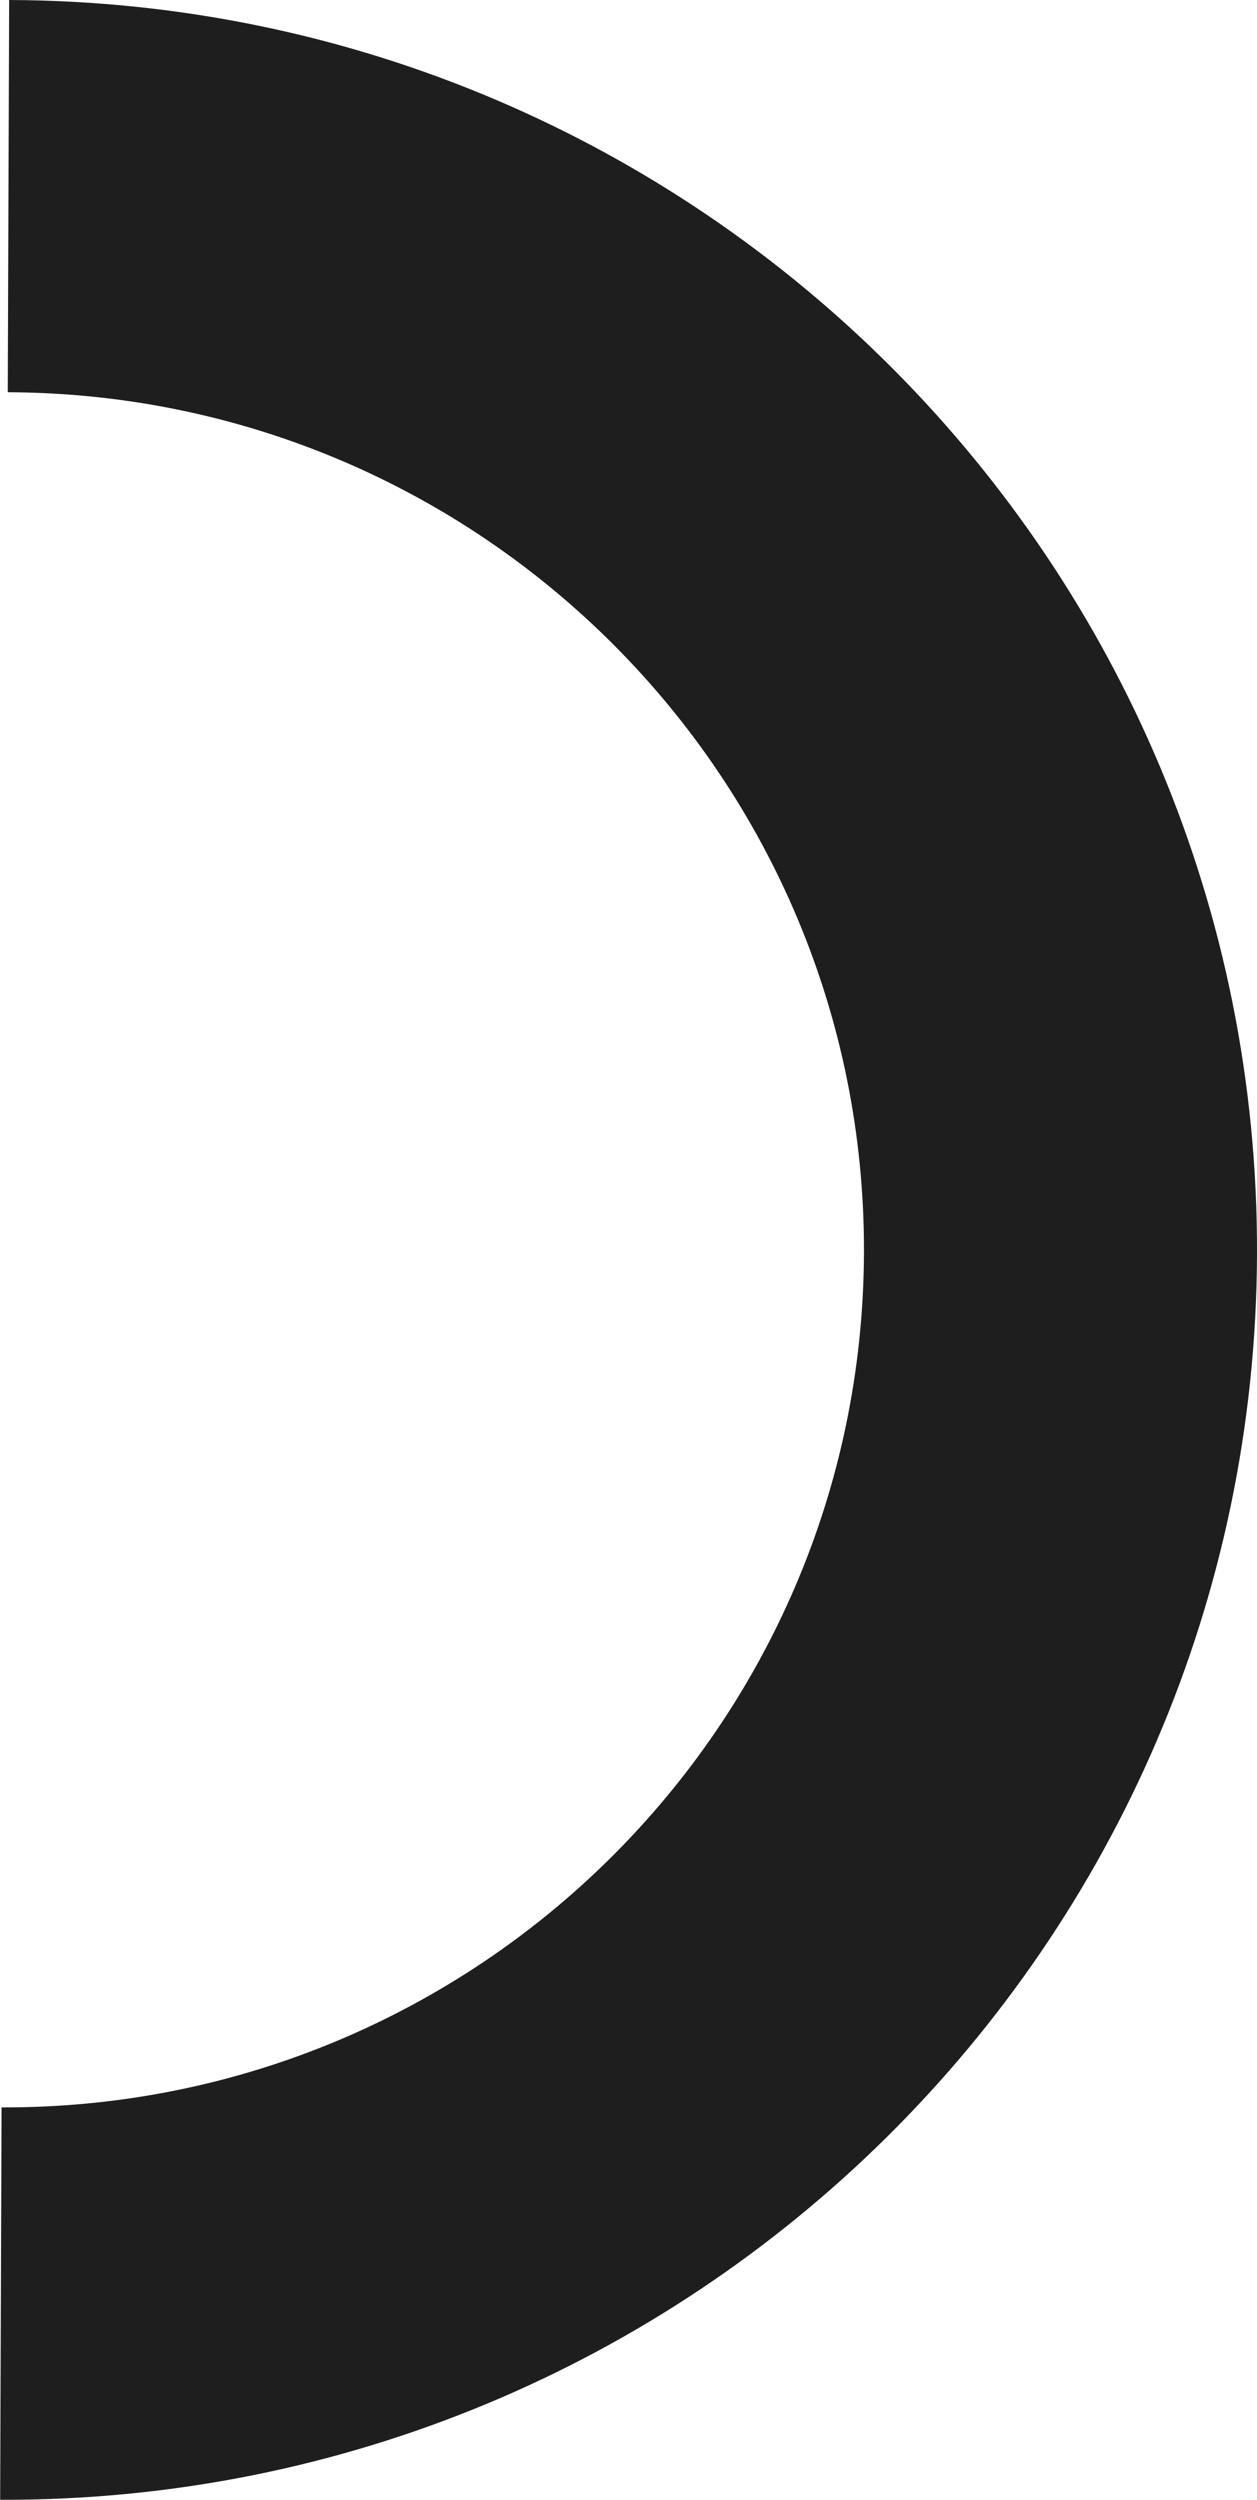 <svg width="88" height="175" viewBox="0 0 88 175" fill="none" xmlns="http://www.w3.org/2000/svg">
<g clip-path="url(#clip0_384_4376)">
<path d="M0 175C48.427 175.173 87.826 136.147 88 87.82C88.174 39.492 49.068 0.173 0.641 0L0.543 27.459C33.773 27.578 60.604 54.561 60.484 87.711C60.365 120.873 33.327 147.649 0.109 147.53L0.011 174.989L0 175Z" fill="#1E1E1E"/>
</g>
<defs>
<clipPath id="clip0_384_4376">
<rect width="88" height="175" fill="white"/>
</clipPath>
</defs>
</svg>
